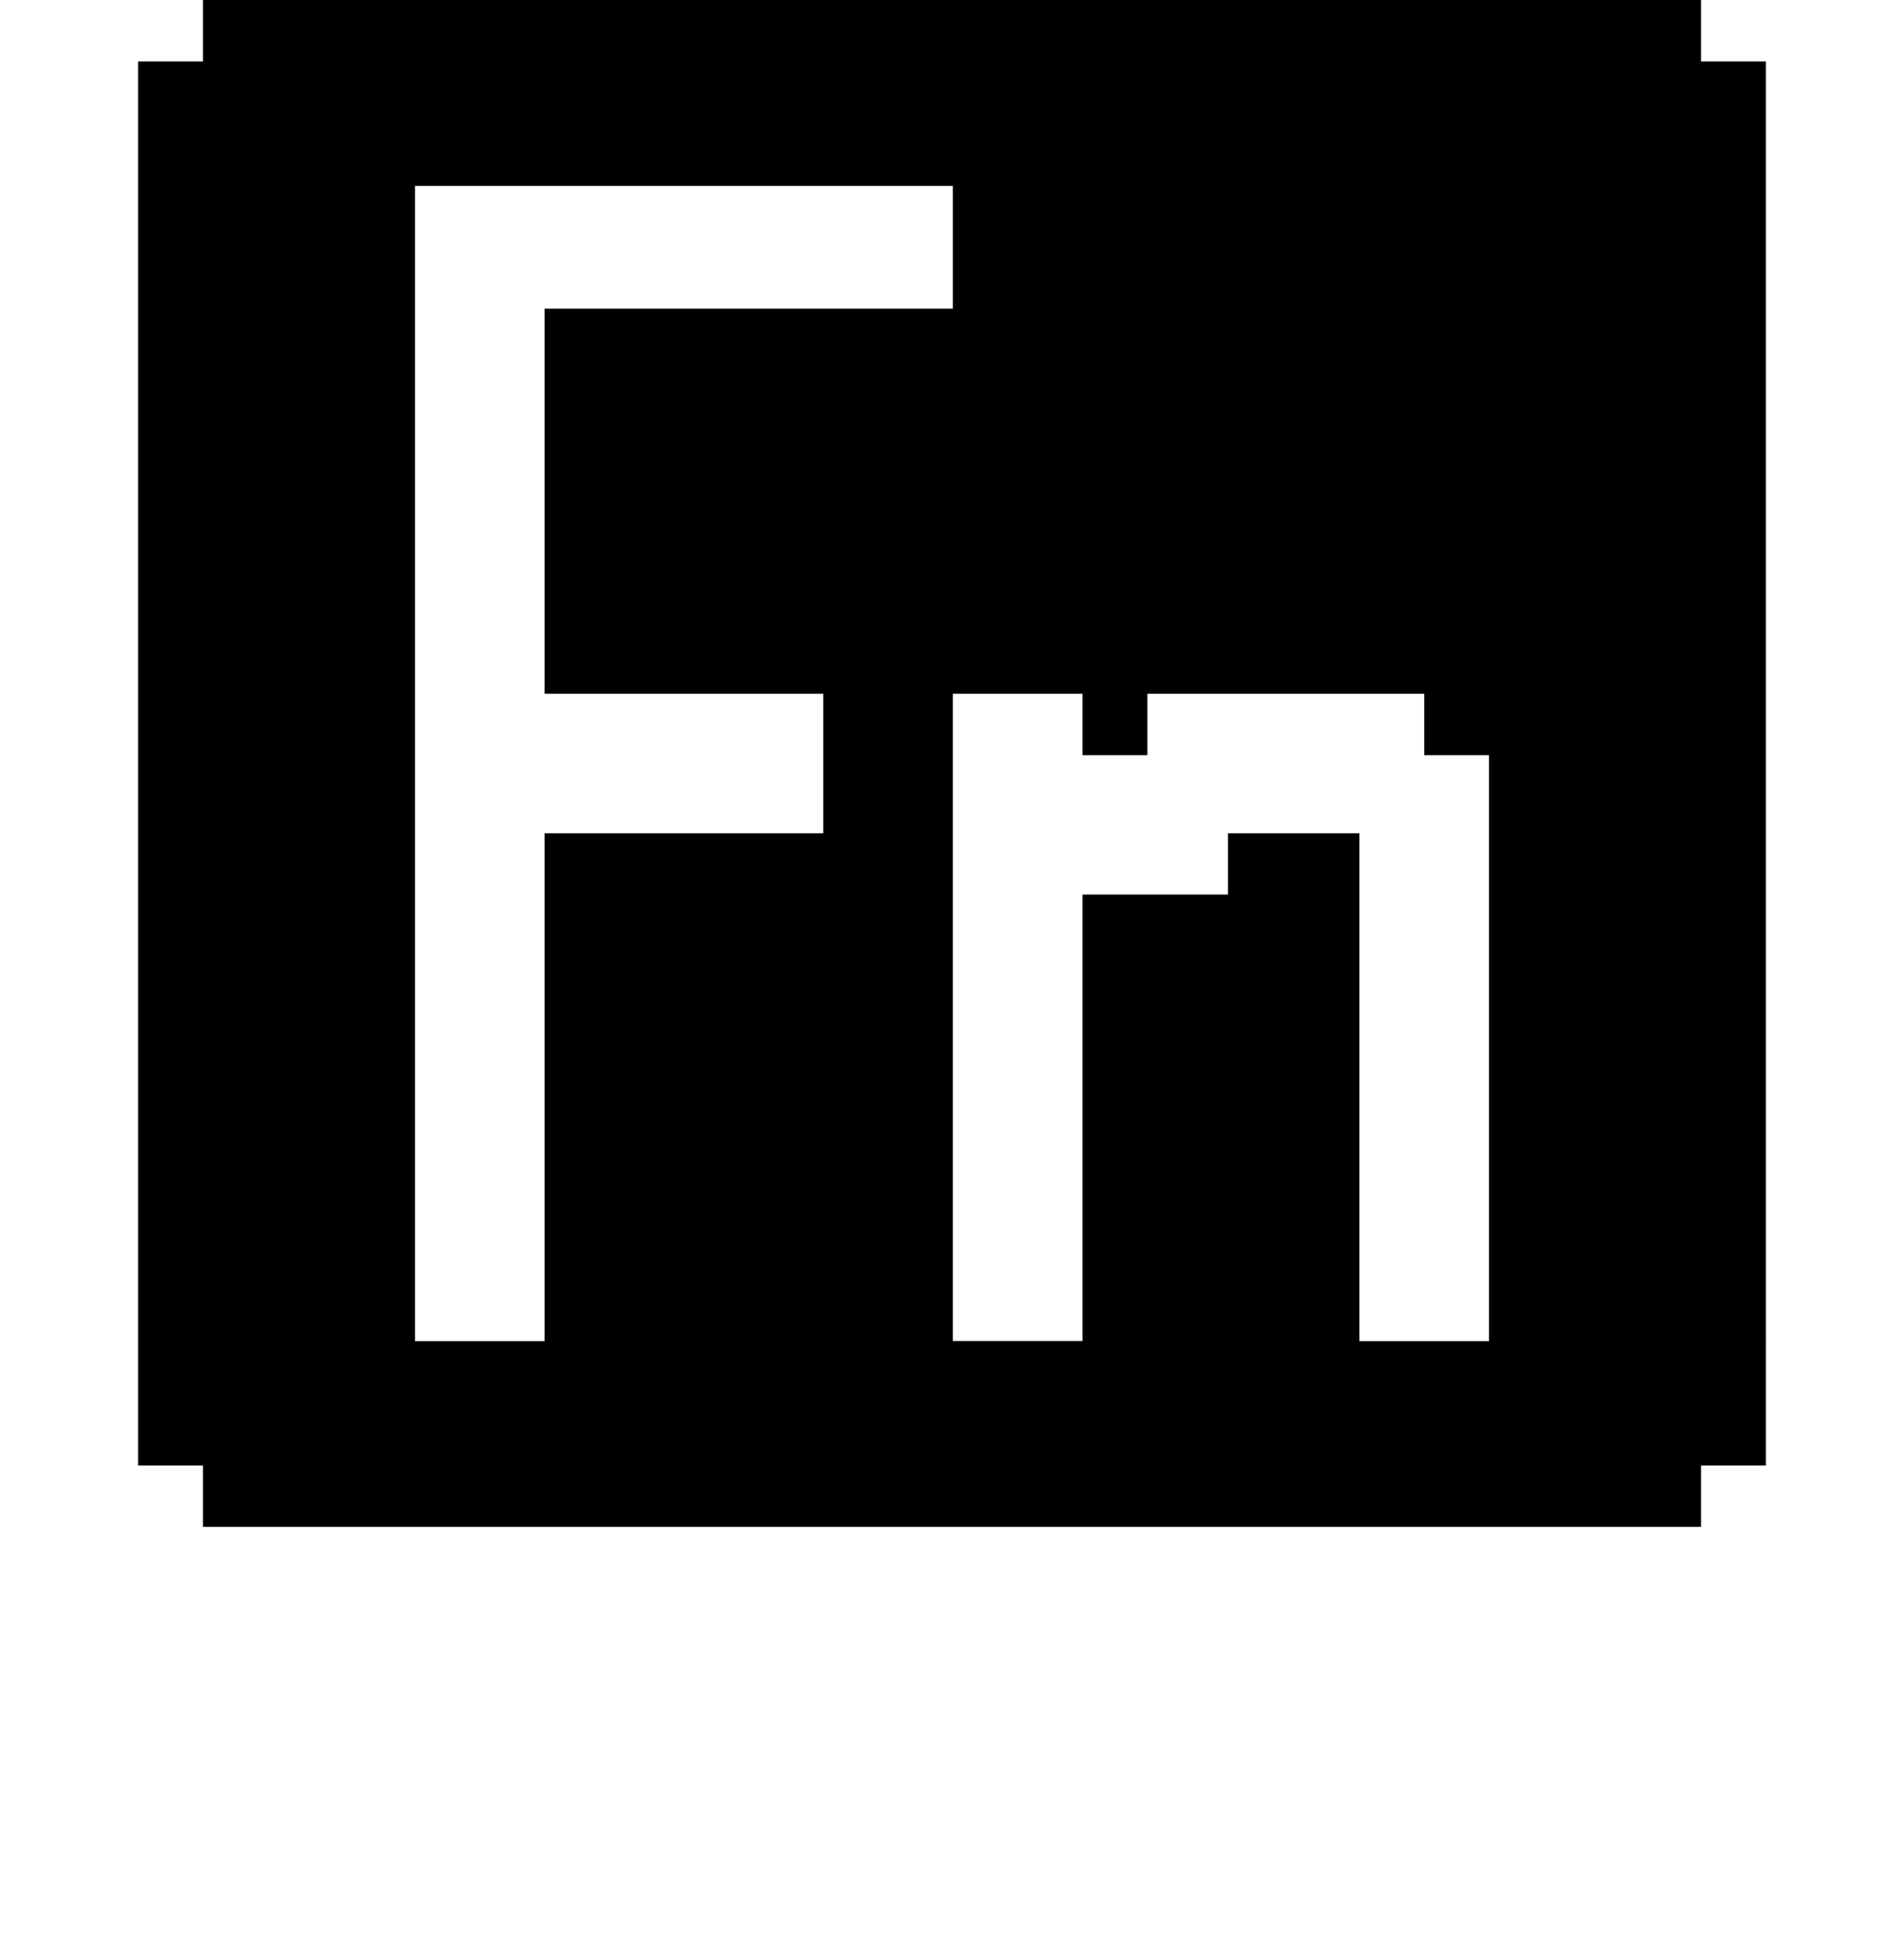 <?xml version="1.0" encoding="iso-8859-1"?>
<!-- Generator: Adobe Illustrator 15.1.0, SVG Export Plug-In . SVG Version: 6.00 Build 0)  -->
<!DOCTYPE svg PUBLIC "-//W3C//DTD SVG 1.1//EN" "http://www.w3.org/Graphics/SVG/1.1/DTD/svg11.dtd">
<svg version="1.1" id="&#x30EC;&#x30A4;&#x30E4;&#x30FC;_1"
	 xmlns="http://www.w3.org/2000/svg" xmlns:xlink="http://www.w3.org/1999/xlink" x="0px" y="0px" width="19.56px"
	 height="19.928px" viewBox="0 0 19.56 19.928" style="enable-background:new 0 0 19.56 19.928;" xml:space="preserve">
<g>
	<path d="M18.141,15.054h-0.666v0.63H2.085v-0.63H1.419V0.631h0.666V0h15.39v0.631h0.666V15.054z M9.789,3.171V1.91H4.263v11.866
		h1.332V8.559h2.862V7.126H5.595V3.171H9.789z M15.297,13.775V7.757h-0.666V7.126h-2.844v0.631h-0.666V7.126H9.789v6.649h1.332
		V9.189h1.494V8.559h1.35v5.217H15.297z"/>
</g>
</svg>

